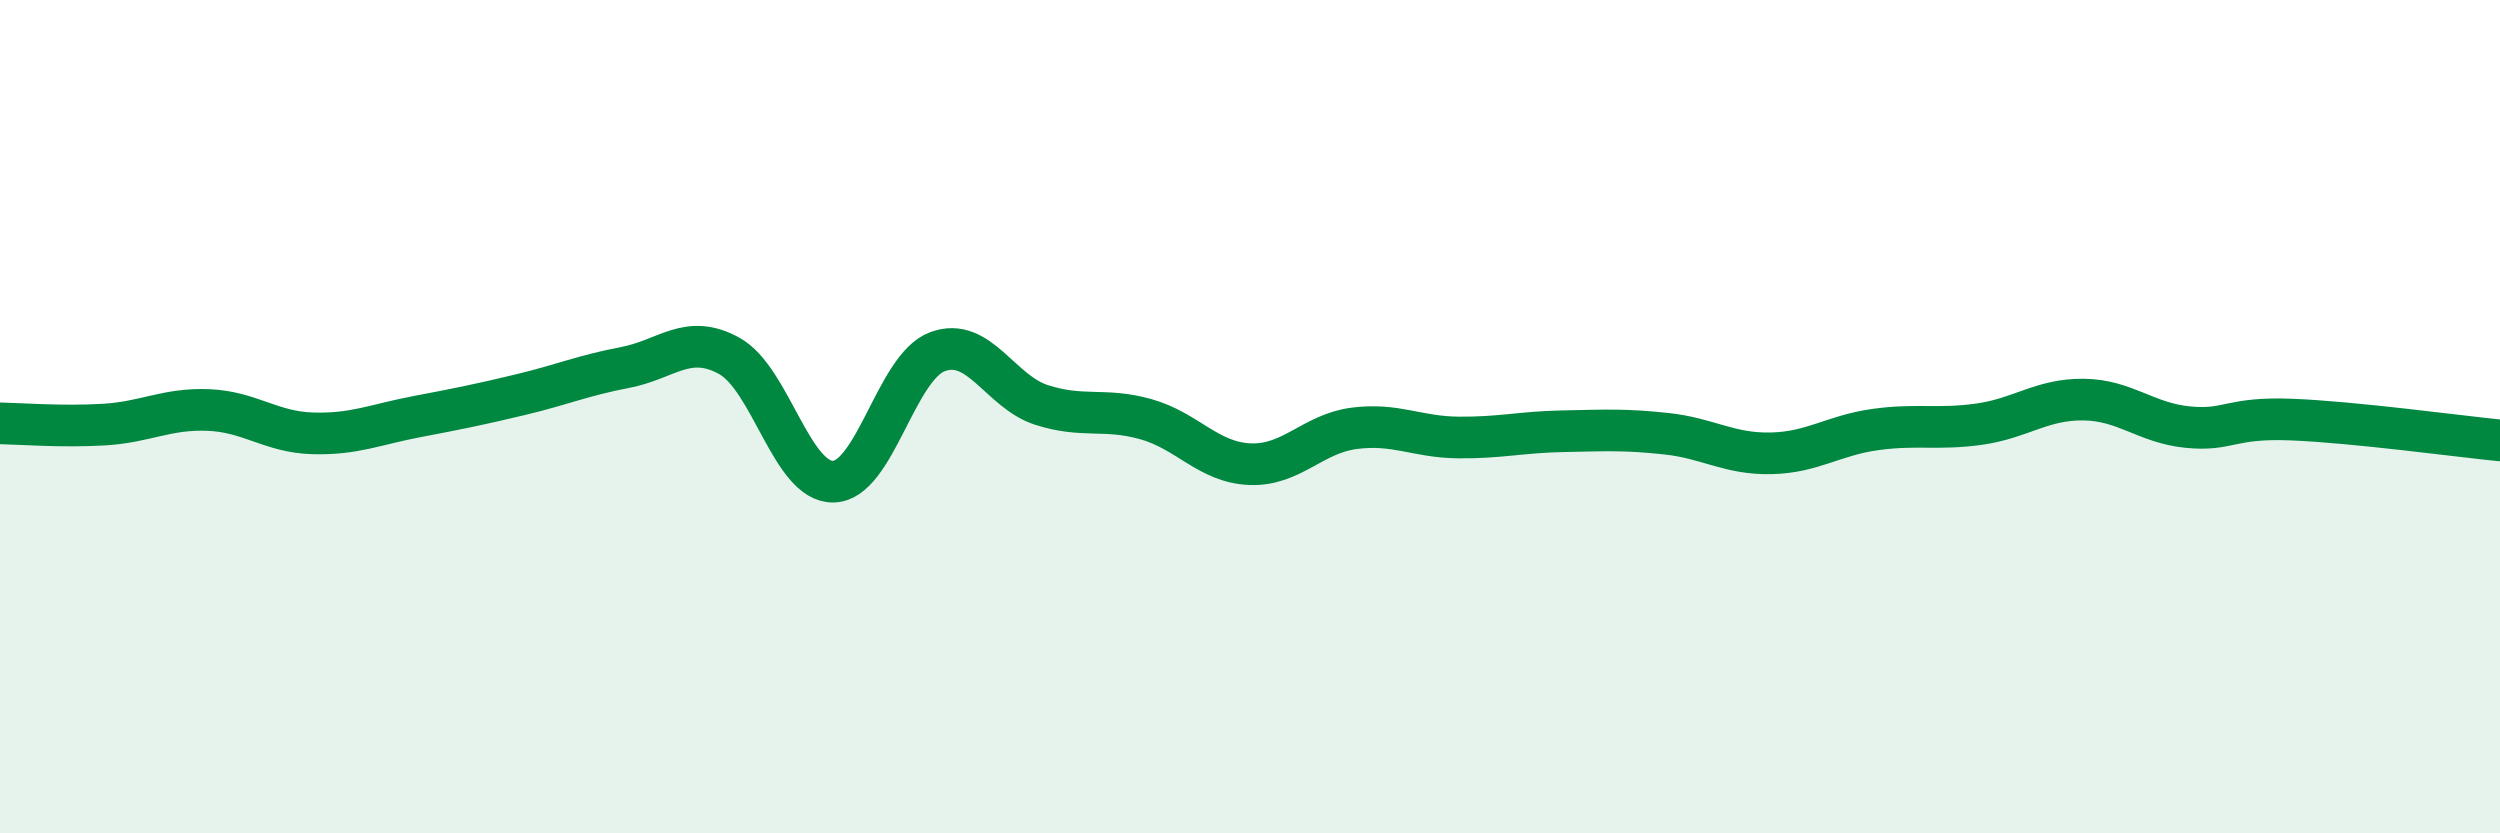 
    <svg width="60" height="20" viewBox="0 0 60 20" xmlns="http://www.w3.org/2000/svg">
      <path
        d="M 0,10.16 C 0.5,10.17 1.5,10.25 2.5,10.19 C 3.5,10.13 4,9.8 5,9.84 C 6,9.88 6.5,10.37 7.5,10.4 C 8.5,10.43 9,10.19 10,10 C 11,9.81 11.5,9.71 12.5,9.47 C 13.5,9.23 14,9.01 15,8.82 C 16,8.63 16.5,7.99 17.5,8.54 C 18.5,9.09 19,11.58 20,11.56 C 21,11.54 21.5,8.81 22.5,8.44 C 23.5,8.07 24,9.4 25,9.72 C 26,10.04 26.5,9.78 27.5,10.06 C 28.5,10.34 29,11.1 30,11.14 C 31,11.18 31.5,10.41 32.5,10.28 C 33.5,10.15 34,10.49 35,10.5 C 36,10.51 36.5,10.37 37.5,10.35 C 38.5,10.33 39,10.3 40,10.41 C 41,10.52 41.5,10.9 42.5,10.88 C 43.5,10.86 44,10.45 45,10.31 C 46,10.17 46.5,10.32 47.5,10.18 C 48.5,10.04 49,9.58 50,9.59 C 51,9.6 51.5,10.15 52.5,10.25 C 53.5,10.35 53.5,10.01 55,10.07 C 56.5,10.13 59,10.47 60,10.57L60 20L0 20Z"
        fill="#008740"
        opacity="0.1"
        stroke-linecap="round"
        stroke-linejoin="round"
      />
      <path
        d="M 0,10.16 C 0.5,10.17 1.5,10.25 2.5,10.19 C 3.5,10.13 4,9.8 5,9.84 C 6,9.88 6.5,10.37 7.5,10.4 C 8.5,10.43 9,10.19 10,10 C 11,9.81 11.5,9.71 12.5,9.47 C 13.5,9.23 14,9.01 15,8.82 C 16,8.63 16.5,7.99 17.5,8.54 C 18.5,9.09 19,11.58 20,11.56 C 21,11.54 21.5,8.81 22.5,8.44 C 23.5,8.07 24,9.4 25,9.72 C 26,10.04 26.5,9.78 27.5,10.06 C 28.5,10.34 29,11.1 30,11.14 C 31,11.18 31.5,10.41 32.5,10.28 C 33.5,10.15 34,10.49 35,10.5 C 36,10.51 36.5,10.37 37.5,10.35 C 38.5,10.33 39,10.3 40,10.41 C 41,10.52 41.5,10.9 42.5,10.88 C 43.5,10.86 44,10.45 45,10.31 C 46,10.17 46.5,10.32 47.5,10.18 C 48.5,10.04 49,9.58 50,9.59 C 51,9.6 51.5,10.15 52.5,10.25 C 53.5,10.35 53.5,10.01 55,10.07 C 56.5,10.13 59,10.47 60,10.57"
        stroke="#008740"
        stroke-width="1"
        fill="none"
        stroke-linecap="round"
        stroke-linejoin="round"
      />
    </svg>
  